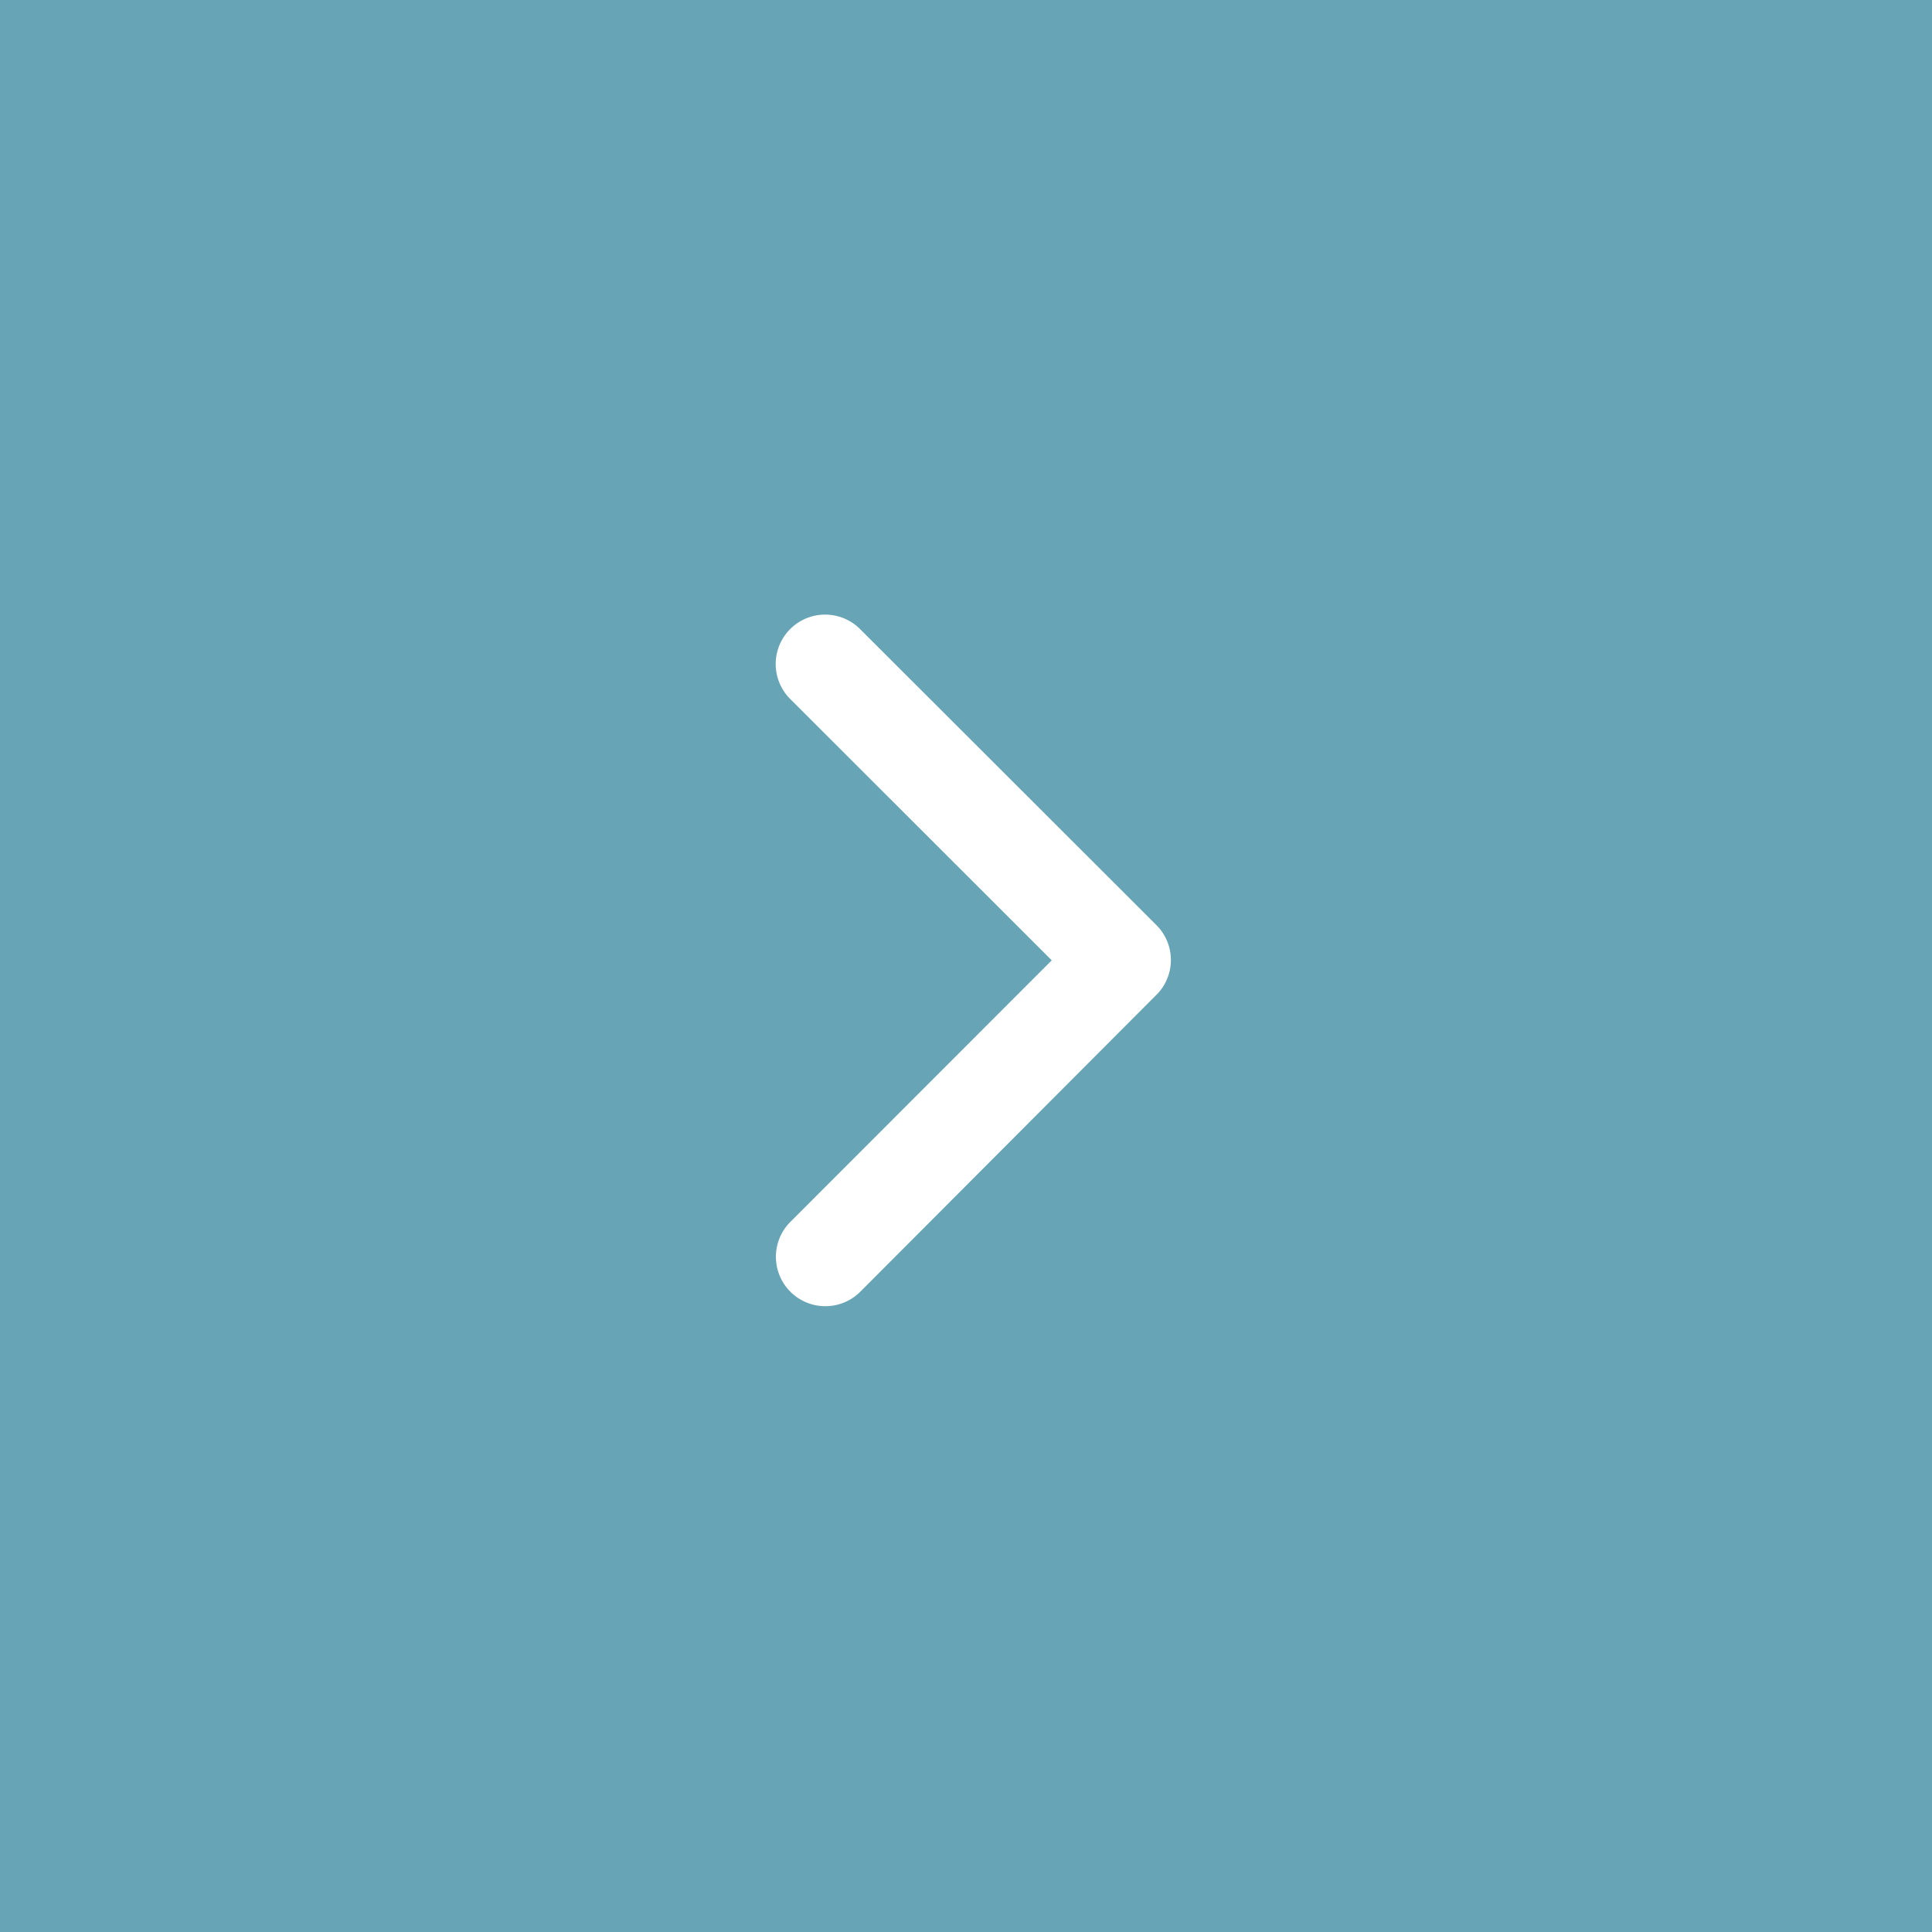<svg id="next" xmlns="http://www.w3.org/2000/svg" width="66" height="66" viewBox="0 0 66 66">
  <rect id="Rectangle_15" data-name="Rectangle 15" width="66" height="66" fill="#67a4b5"/>
  <path id="Icon_ionic-ios-arrow-next" data-name="Icon ionic-ios-arrow-next" d="M20.683,18,11.746,9.07a1.688,1.688,0,0,1,2.391-2.384L24.262,16.8a1.685,1.685,0,0,1,.049,2.327L14.144,29.32a1.688,1.688,0,0,1-2.391-2.384Z" transform="translate(15.246 14.806)" fill="#fff"/>
</svg>
